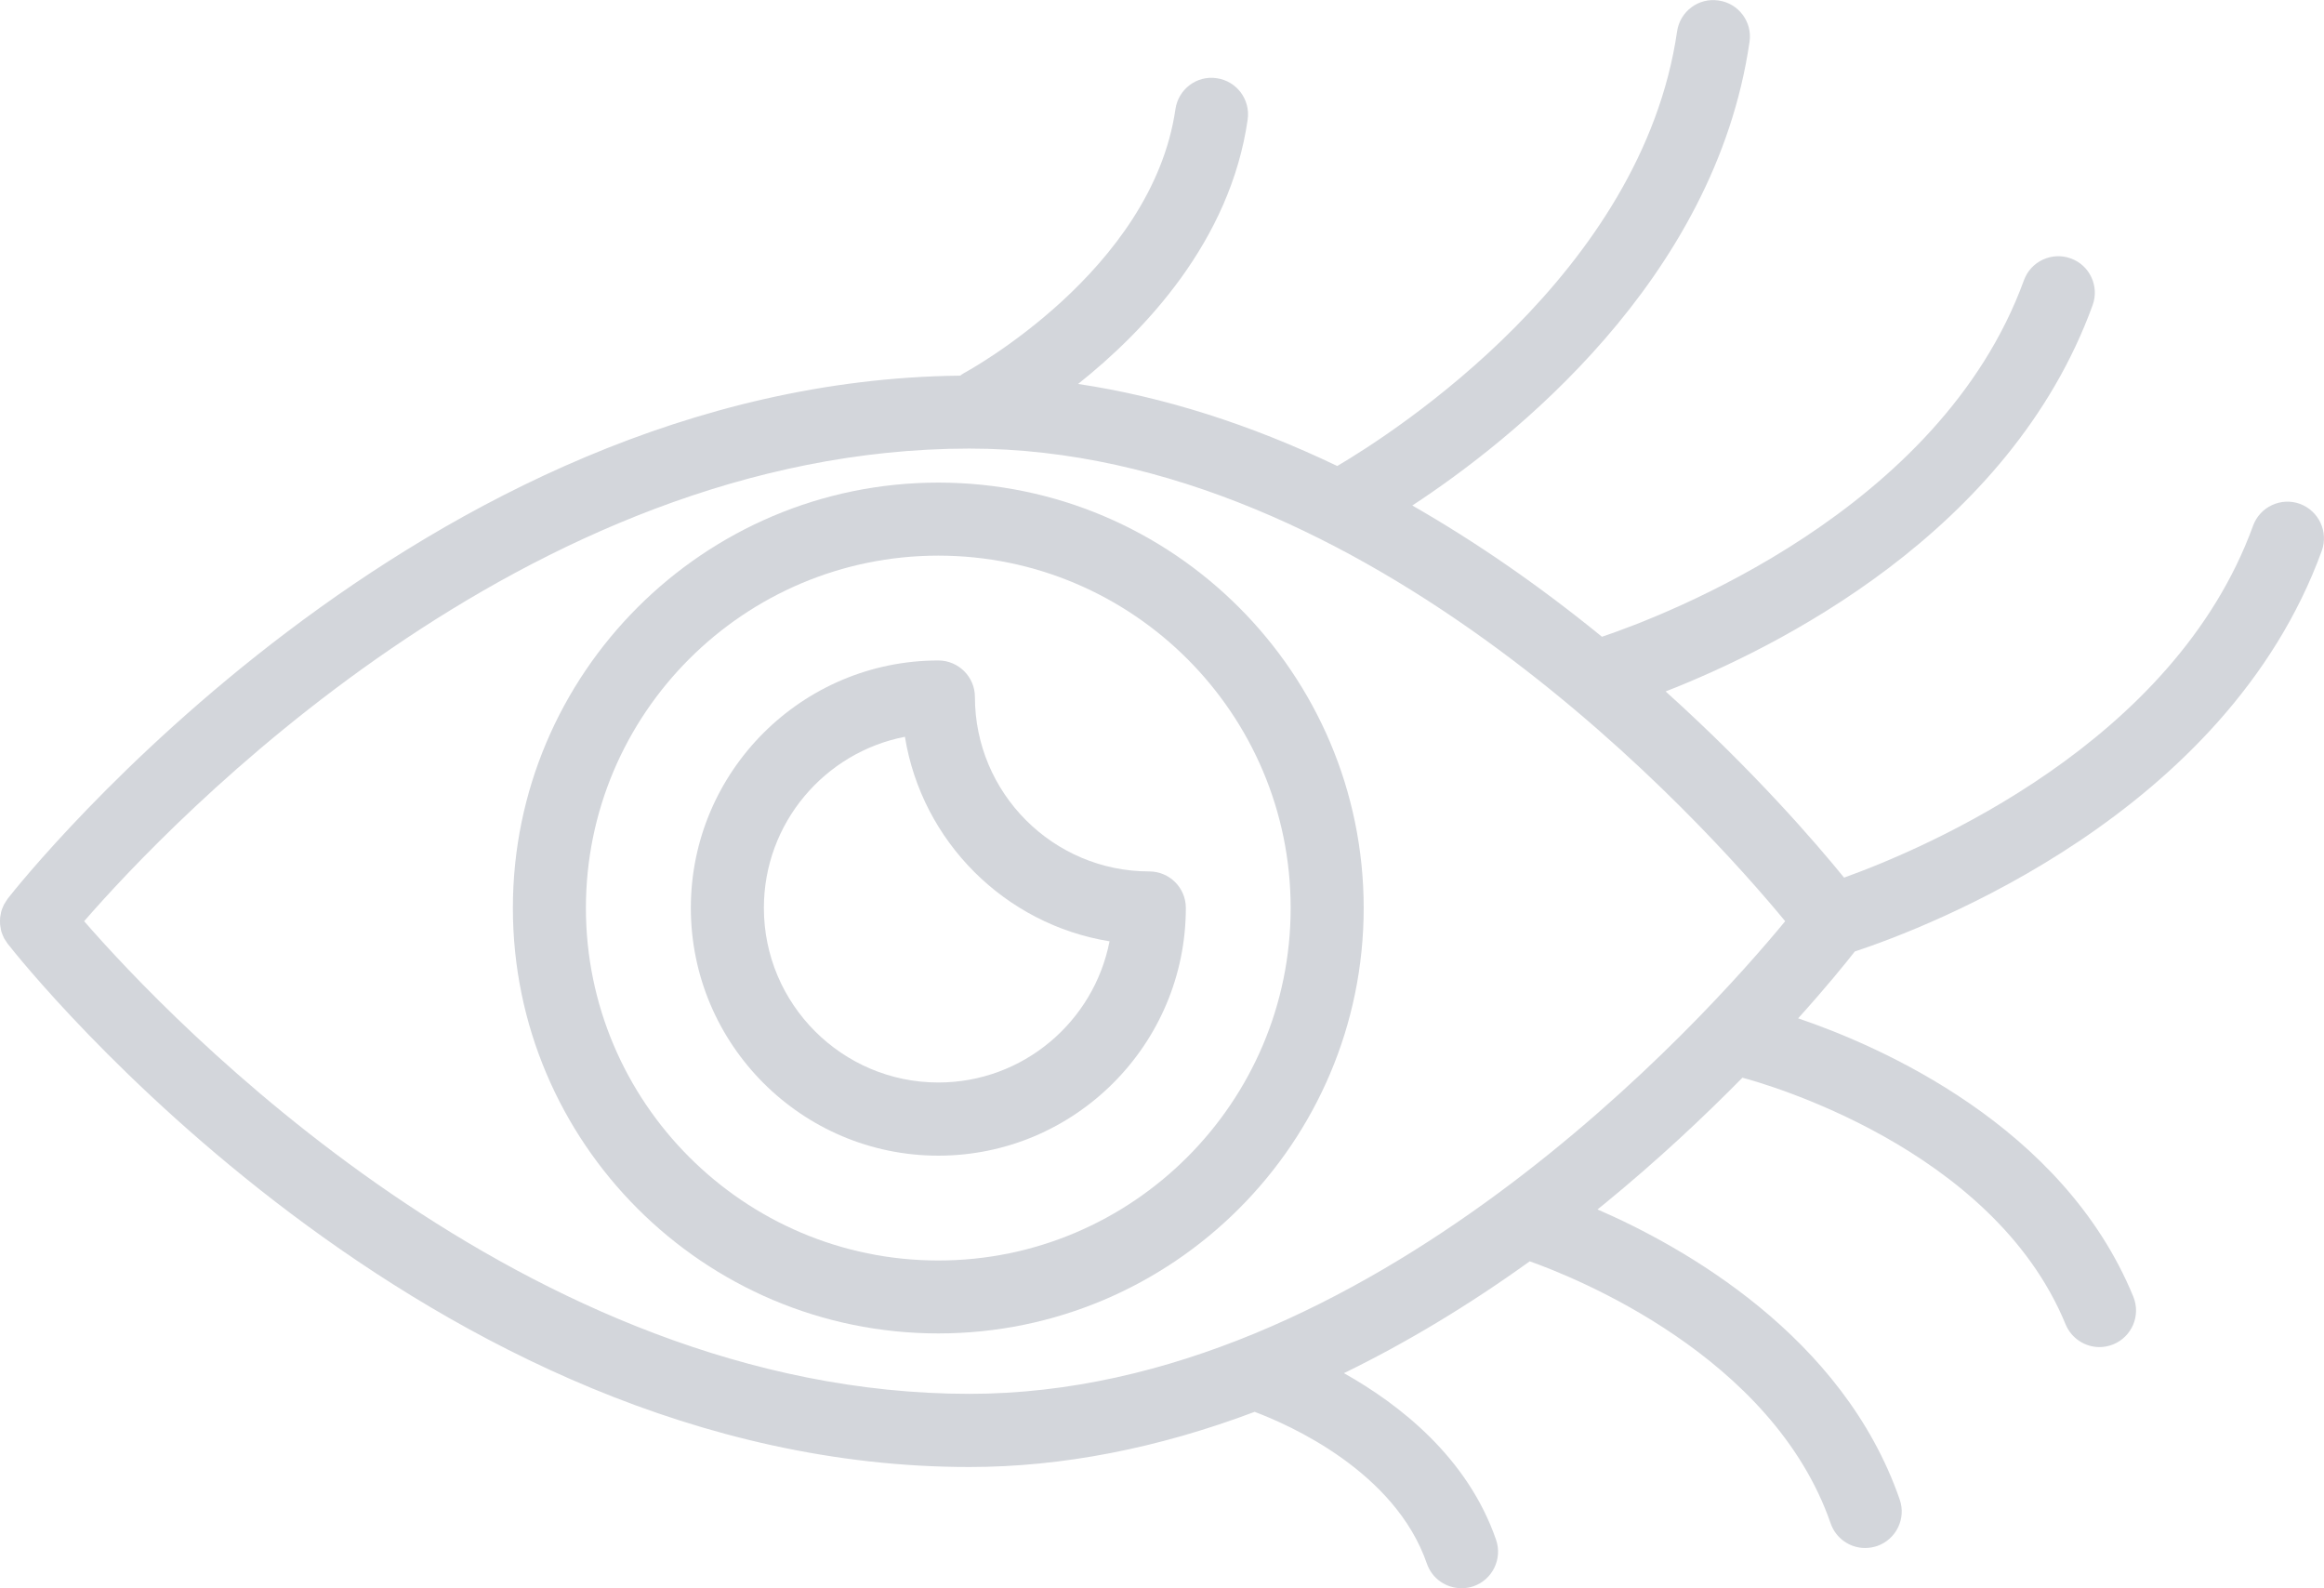 <?xml version="1.0" encoding="UTF-8"?> <!-- Creator: CorelDRAW X7 --> <svg xmlns="http://www.w3.org/2000/svg" xmlns:xlink="http://www.w3.org/1999/xlink" xml:space="preserve" width="199.599mm" height="136.386mm" style="shape-rendering:geometricPrecision; text-rendering:geometricPrecision; image-rendering:optimizeQuality; fill-rule:evenodd; clip-rule:evenodd" viewBox="0 0 19888 13589"> <defs> <style type="text/css"> <![CDATA[ .fil0 {fill:#D3D6DB} ]]> </style> </defs> <g id="Layer_x0020_1">  <g id="_622846384"> <path class="fil0" d="M8030 4129c-2008,0 -3641,1633 -3641,3640 0,2007 1633,3640 3641,3640 2007,0 3640,-1633 3640,-3640 0,-2007 -1633,-3640 -3640,-3640zm0 6656c-1663,0 -3016,-1354 -3016,-3016 0,-1663 1353,-3015 3016,-3015 1662,0 3015,1352 3015,3015 0,1662 -1353,3016 -3015,3016z"></path> <path class="fil0" d="M9835 7456c-823,0 -1492,-670 -1492,-1493 0,-172 -141,-312 -313,-312 -1168,0 -2118,950 -2118,2117 0,1169 950,2120 2118,2120 1168,0 2118,-951 2118,-2120 0,-172 -140,-312 -313,-312zm-1805 1806c-823,0 -1493,-670 -1493,-1494 0,-725 520,-1331 1207,-1464 145,896 855,1605 1751,1750 -134,688 -740,1208 -1465,1208z"></path> <path class="fil0" d="M19682 4311c-162,-59 -342,25 -401,187 -676,1861 -2814,2764 -3500,3011 -241,-296 -771,-912 -1527,-1593 929,-363 2944,-1352 3654,-3305 59,-162 -25,-342 -187,-400 -161,-59 -342,24 -401,187 -719,1977 -3088,2874 -3611,3050 -536,-437 -1078,-811 -1623,-1123 842,-552 2590,-1925 2886,-3968 25,-170 -94,-329 -265,-353 -171,-26 -330,93 -355,264 -301,2075 -2425,3434 -2908,3719 -746,-357 -1489,-593 -2218,-702 566,-450 1301,-1218 1451,-2261 25,-172 -93,-330 -264,-355 -172,-26 -329,94 -354,265 -201,1386 -1789,2247 -1806,2256 -13,7 -25,16 -37,24 -4616,49 -8008,4293 -8150,4475 -5,7 -8,14 -13,20 -6,10 -12,19 -18,29 -5,9 -8,19 -12,27 -4,9 -8,18 -10,27 -4,11 -5,22 -7,32 -2,10 -4,19 -5,28 -1,10 -1,21 -1,31 0,10 0,20 1,29 1,10 3,20 5,30 2,10 3,20 6,30 3,10 7,19 11,29 4,9 8,18 12,27 6,10 13,19 19,29 4,6 7,12 12,18 143,184 3573,4477 8230,4477 795,0 1615,-161 2441,-472 293,110 1201,508 1474,1299 45,130 166,210 296,210 34,0 69,-5 101,-16 164,-56 251,-235 195,-398 -244,-707 -830,-1161 -1302,-1426 532,-259 1063,-578 1590,-957 381,135 2078,808 2575,2242 45,130 166,211 295,211 34,0 69,-6 103,-17 163,-57 250,-235 193,-398 -485,-1401 -1854,-2164 -2586,-2482 19,-15 37,-30 56,-45 460,-376 857,-750 1184,-1082 160,42 2142,591 2766,2111 50,120 167,194 290,194 39,0 80,-8 119,-24 159,-66 236,-248 170,-408 -601,-1464 -2170,-2144 -2868,-2381 240,-266 405,-470 485,-572 617,-204 3175,-1174 3996,-3428 59,-163 -25,-342 -187,-402zm-11386 7615c-3808,0 -6854,-3214 -7576,-4044 722,-830 3763,-4044 7576,-4044 3427,0 6305,3225 6981,4044 -676,820 -3554,4044 -6981,4044z"></path> </g> </g> </svg> 